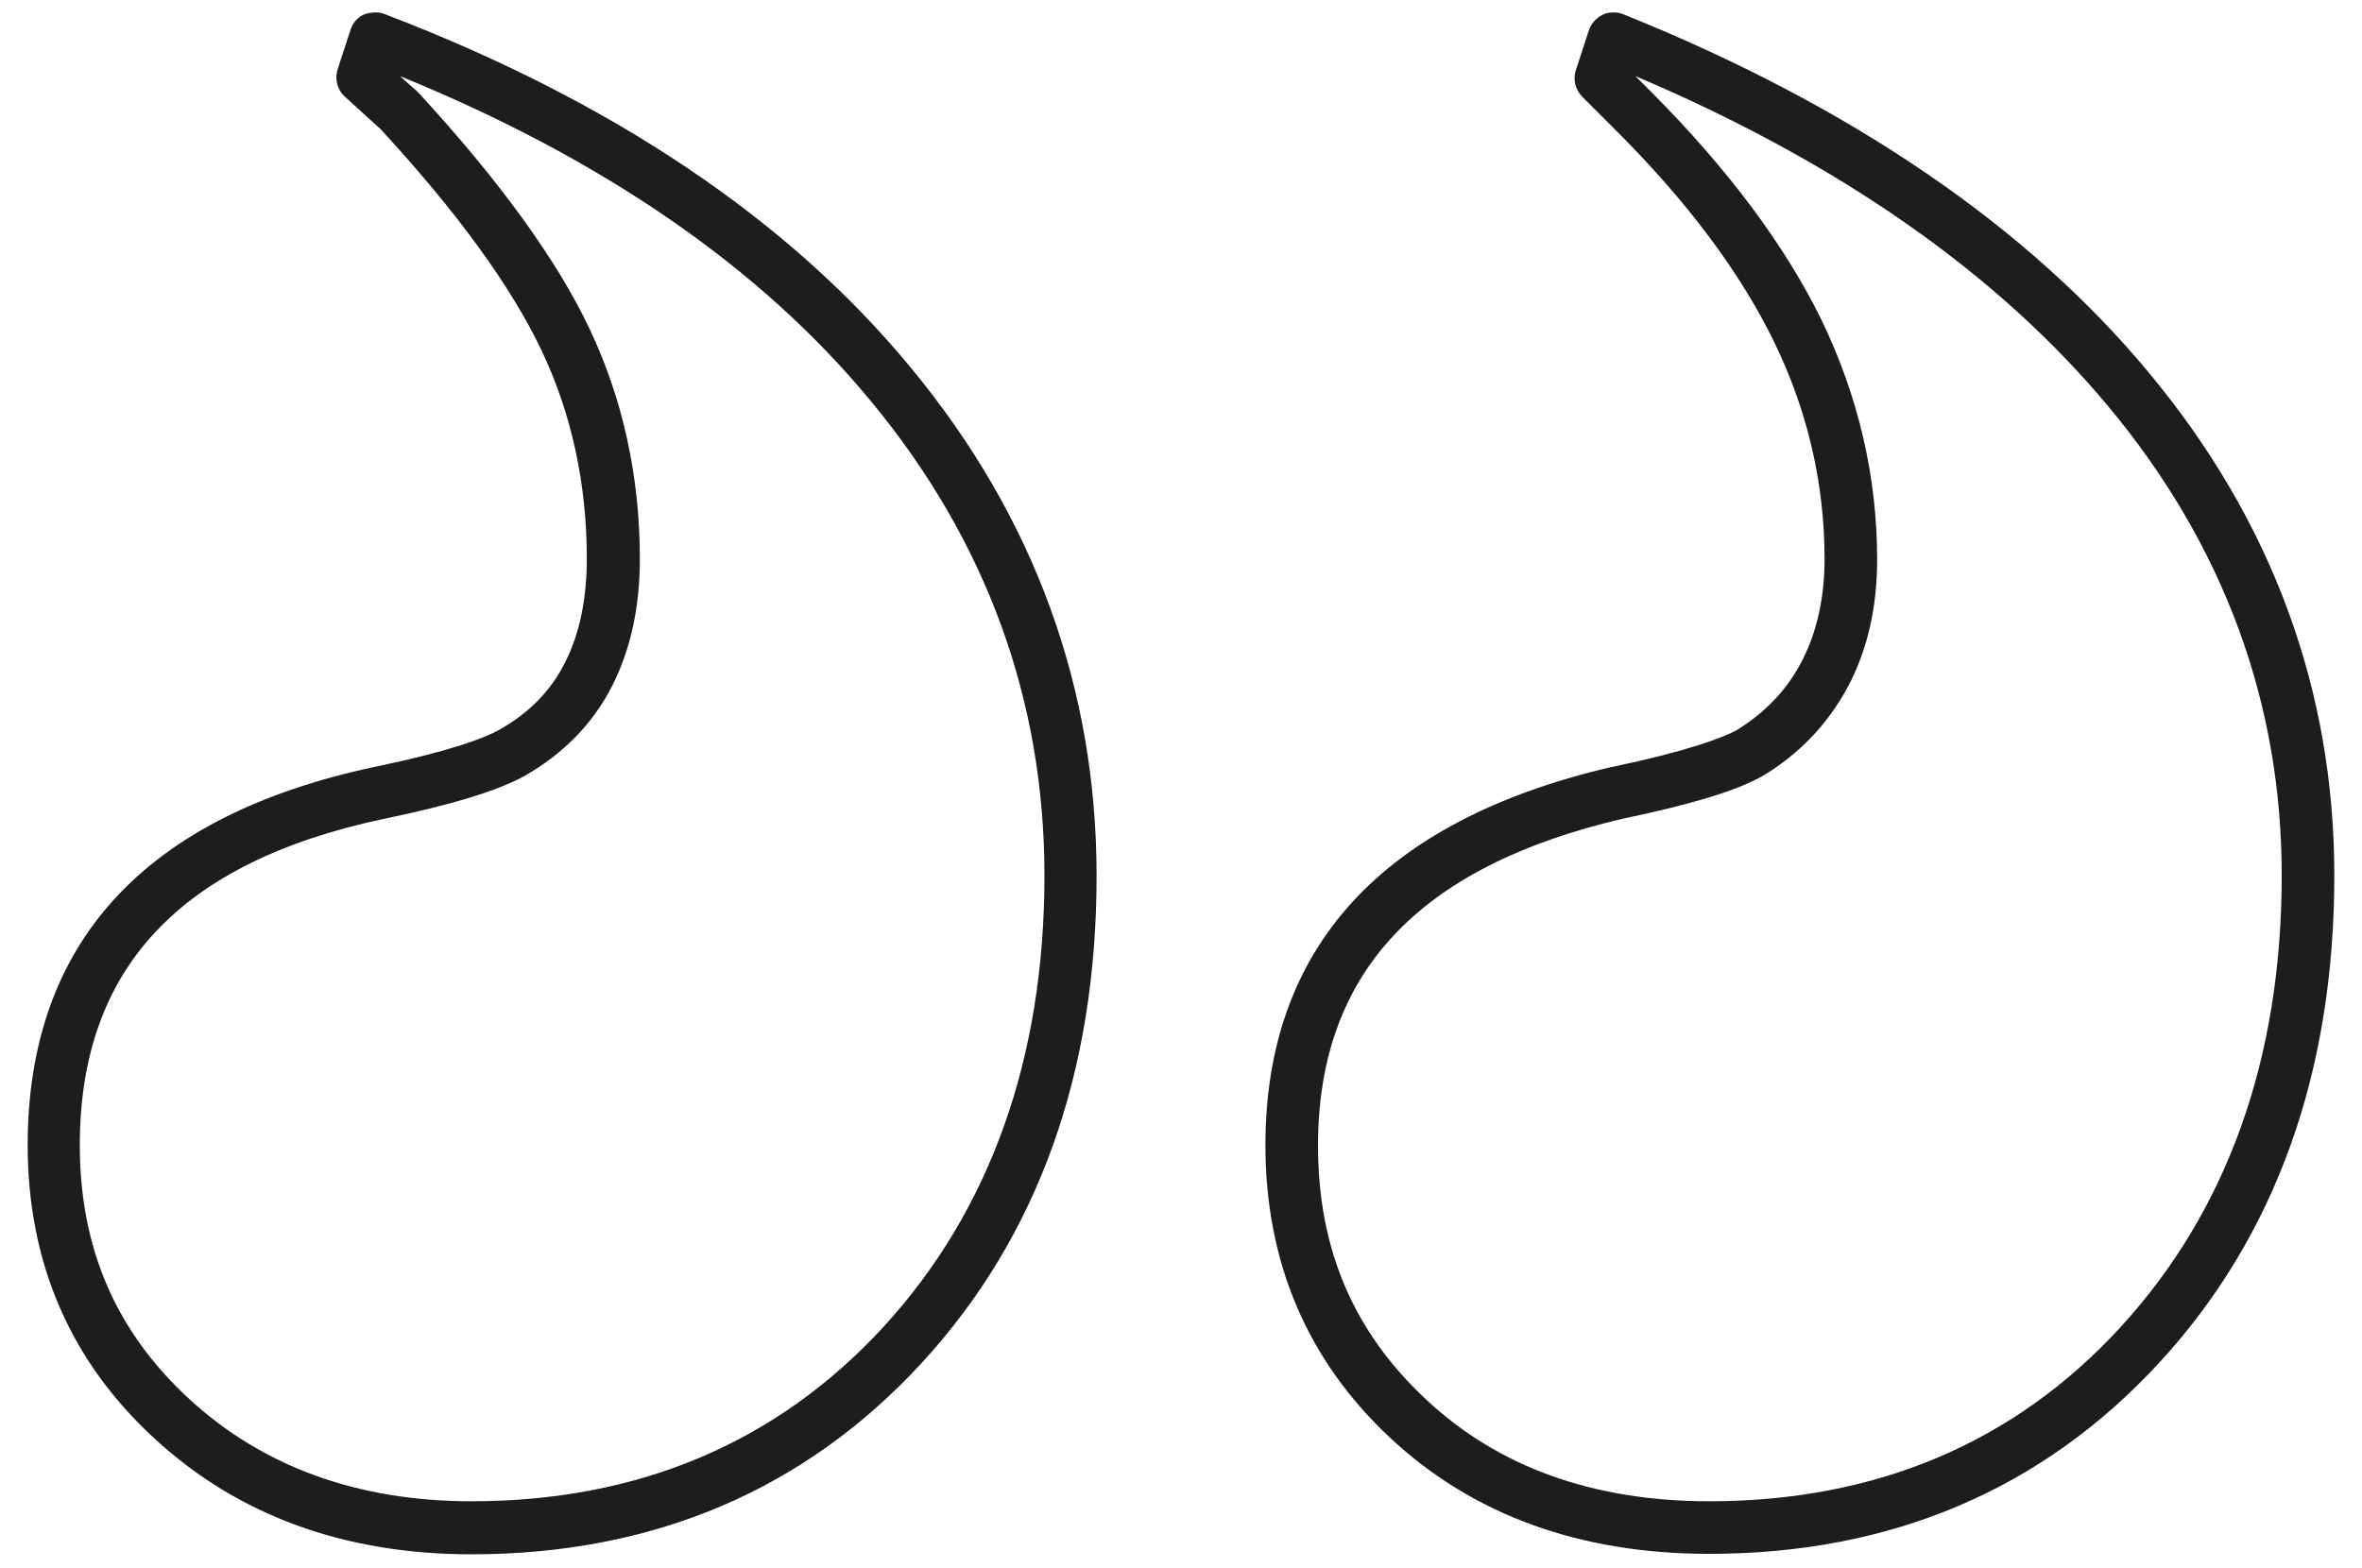 <svg xmlns="http://www.w3.org/2000/svg" xmlns:xlink="http://www.w3.org/1999/xlink" id="Calque_1" x="0px" y="0px" viewBox="0 0 512 340" style="enable-background:new 0 0 512 340;" xml:space="preserve"><style type="text/css">	.st0{fill:#1D1D1B;}</style><g>	<path class="st0" d="M349.8,2.7c0.7,0,1.4,0.1,2.1,0.4c49.2,19.8,87.5,45.9,113.9,77.7c26.7,32.1,40.2,68.8,40.2,109   c0,42.7-12.7,78.2-37.9,105.6c-25.3,27.5-58.1,41.5-97.6,41.5c-28,0-51.2-8.4-69.1-25.1c-18-16.8-27.1-38.1-27.1-63.5   c0-42.8,25.2-70.4,75-82c0,0,0.1,0,0.1,0c16.2-3.4,23.6-6.2,26.9-7.9c6.2-3.8,10.9-8.6,14.2-14.9c3.3-6.3,5-13.8,5-22.3   c0-16.2-3.6-31.9-10.8-46.8c-7.3-15.1-18.9-30.7-34.6-46.3c0,0,0,0,0,0l-7.1-7.1c-1.5-1.5-2.1-3.8-1.4-5.8l2.8-8.6   c0.5-1.5,1.6-2.7,3-3.4C348.1,2.8,349,2.7,349.8,2.7z M370.5,325.5c36.2,0,66.2-12.7,89.2-37.8c23.1-25.2,34.9-58.2,34.9-97.9   c0-37.5-12.6-71.7-37.6-101.7c-24-28.8-58.4-52.9-102.5-71.6l3.6,3.6c16.5,16.6,28.9,33.2,36.8,49.4c7.9,16.4,12,33.8,12,51.8   c0,10.4-2.1,19.7-6.4,27.7c-4.3,8-10.5,14.5-18.5,19.3c-0.1,0-0.1,0.1-0.2,0.1c-5.8,3.2-15.6,6.1-30,9.1   c-44.5,10.4-66.1,33.6-66.1,70.9c0,22.4,7.7,40.4,23.5,55.1C324.8,318.1,345.4,325.5,370.5,325.5z M81.5,2.7c0.7,0,1.4,0.1,2,0.4   c49.2,18.8,87.6,44.6,114,76.7c26.7,32.3,40.2,69.4,40.2,110.1c0,42.7-12.7,78.2-37.9,105.6c-25.3,27.5-58.1,41.5-97.6,41.5   c-27.5,0-50.6-8.4-68.7-25.1C15.2,295.1,6,273.7,6,248.3c0-43.8,25.3-71.4,75.1-82c16.4-3.4,23.7-6.2,27-8   c6.6-3.7,11.3-8.5,14.4-14.7c3.2-6.3,4.7-13.9,4.7-22.5c0-16.2-3.3-31.4-9.8-45.1c-6.6-13.9-18.3-30-34.9-48l-7.7-7   c-1.7-1.5-2.3-3.9-1.6-6l2.8-8.6c0.5-1.5,1.6-2.7,3-3.3C79.9,2.8,80.7,2.7,81.5,2.7z M102.2,325.5c36.2,0,66.2-12.7,89.3-37.8   c23.1-25.2,34.9-58.2,34.9-97.9c0-38-12.6-72.6-37.6-102.8c-23.9-29-58.2-52.6-102.1-70.5l3.7,3.3c0.1,0.1,0.2,0.2,0.4,0.4   c17.4,18.9,29.9,36.1,37,51.1c7.2,15.2,10.9,32,10.9,49.9c0,10.4-2,19.6-6,27.5c-4.1,8.1-10.5,14.7-19.1,19.6   c-5.9,3.2-15.7,6.2-30.2,9.2c-44.5,9.4-66.1,32.6-66.1,70.8c0,22.3,7.8,40.4,23.8,55.1C57.1,318.1,77.7,325.5,102.2,325.5z"></path></g></svg>